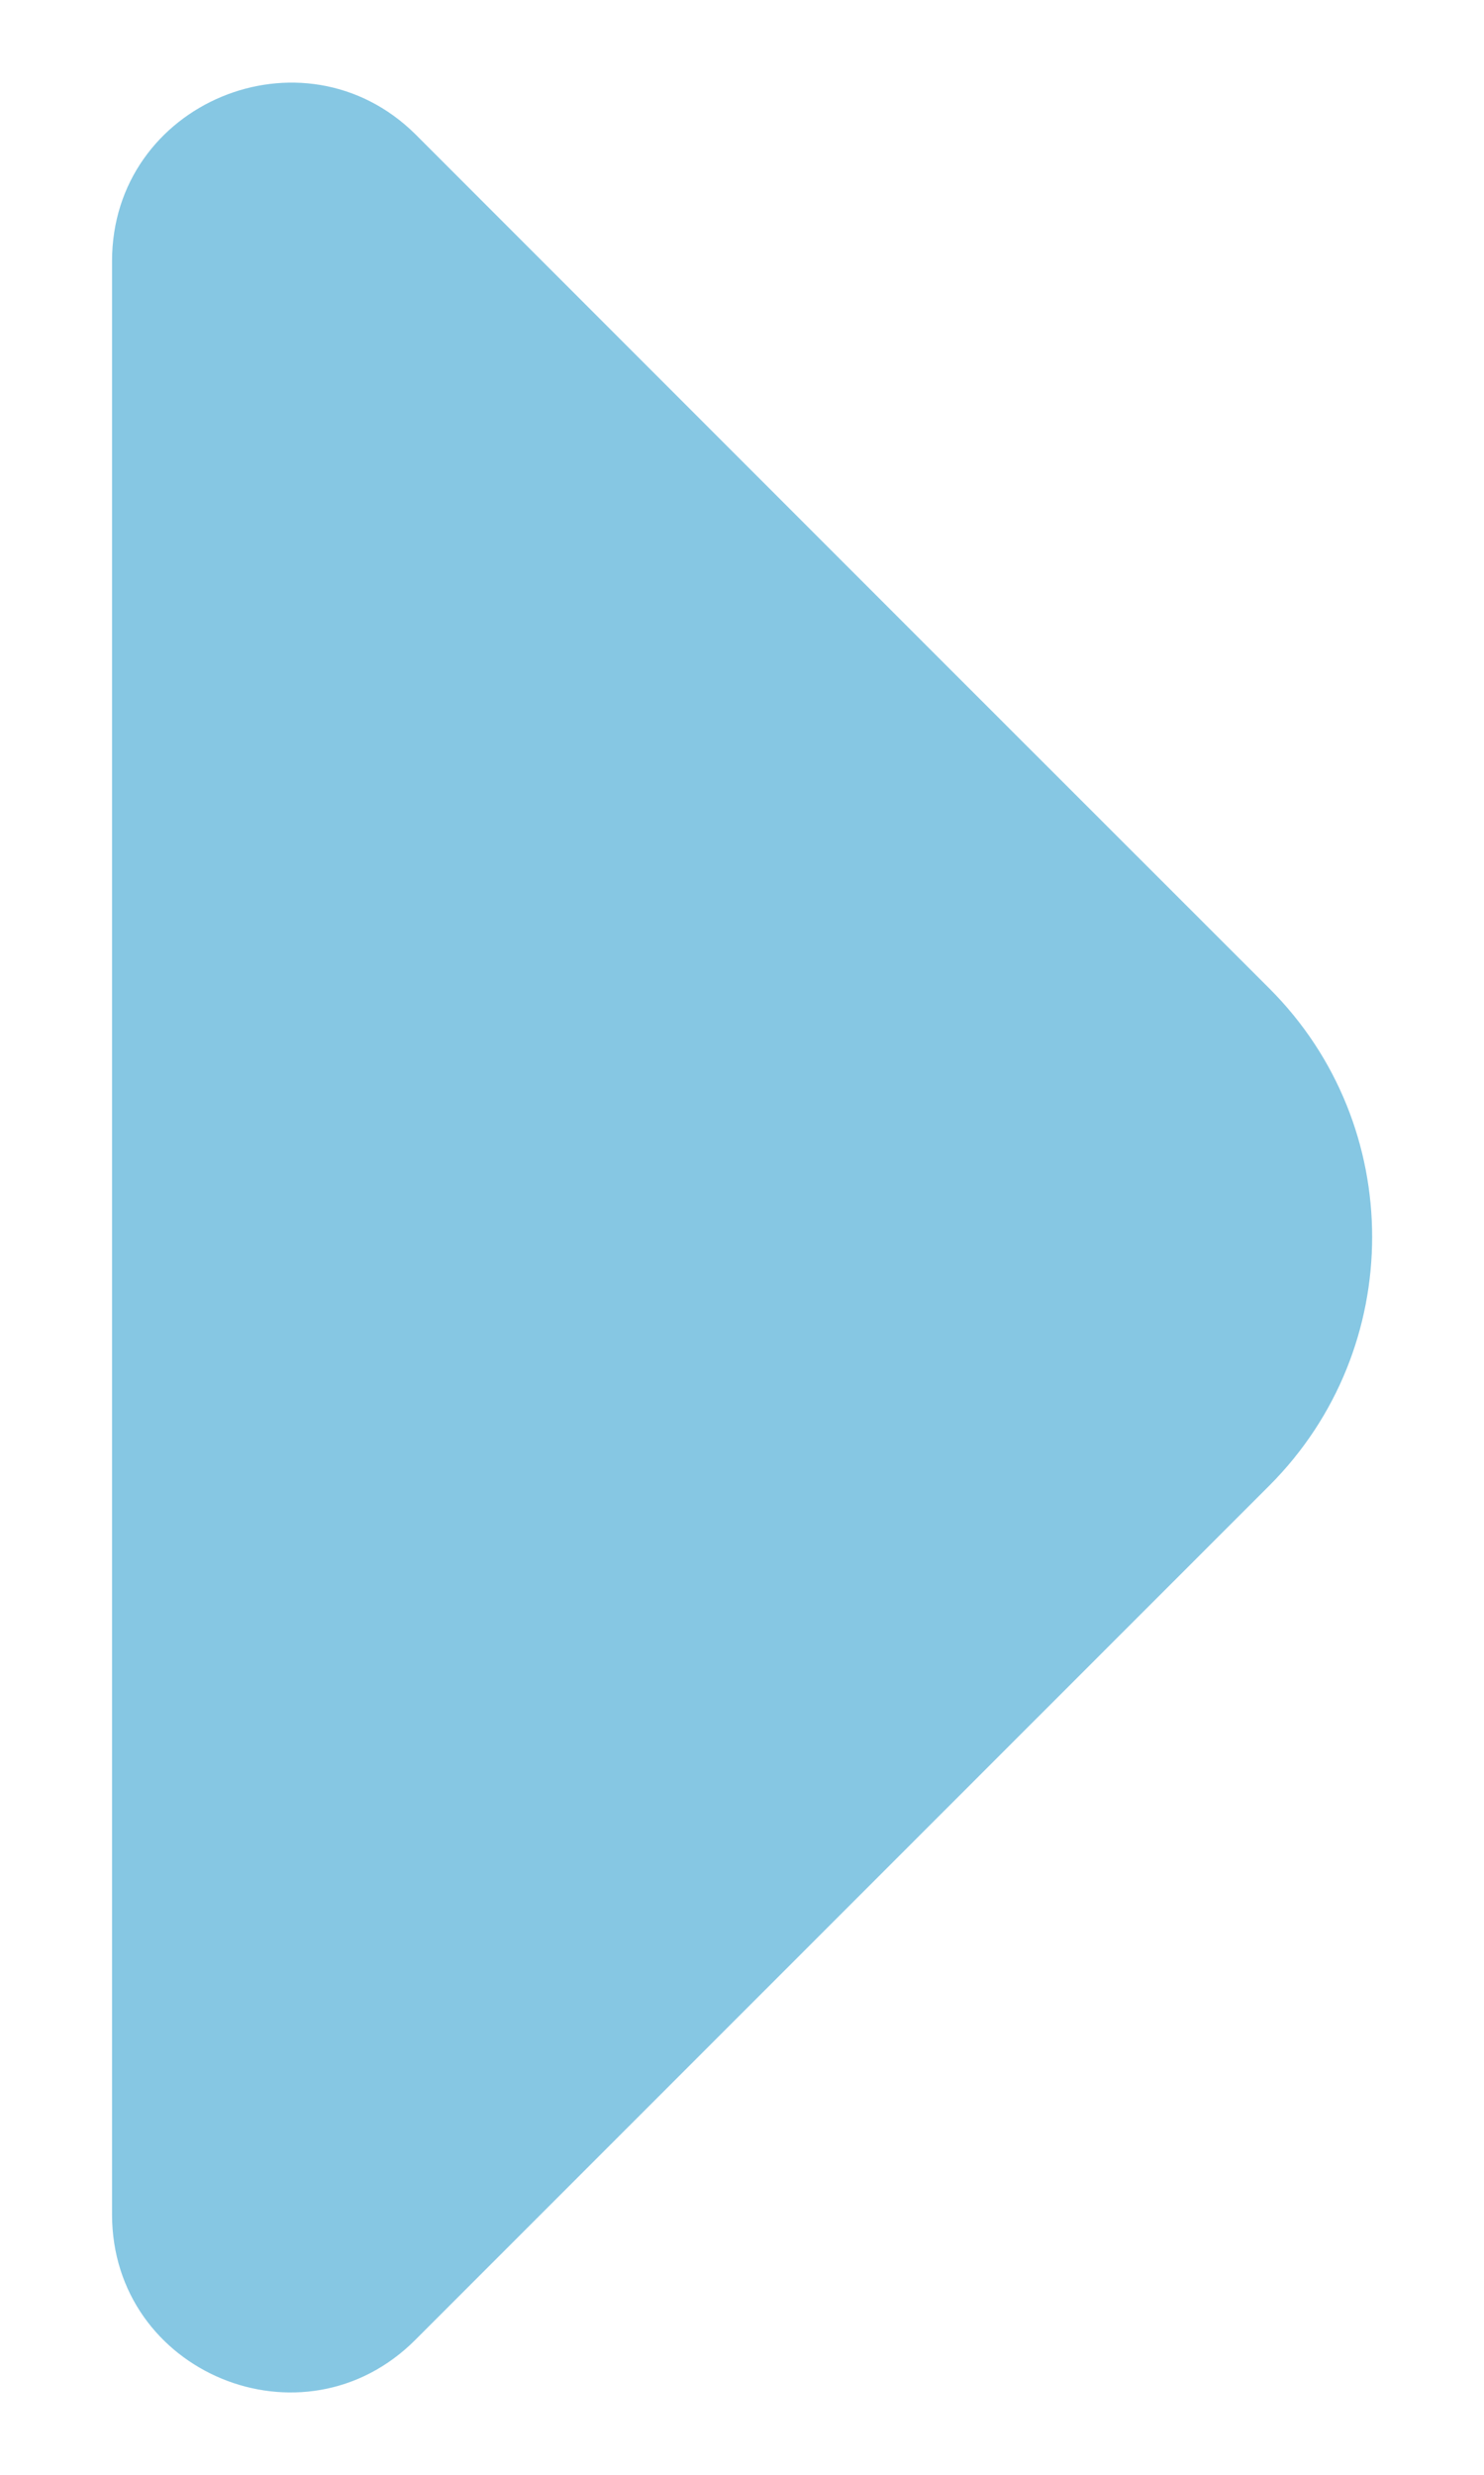 <svg width="6" height="10" viewBox="0 0 6 10" fill="none" xmlns="http://www.w3.org/2000/svg">
<g opacity="0.6">
<path d="M0.453 1.055L0.453 5.208L0.453 8.948C0.453 9.588 1.226 9.908 1.679 9.455L5.133 6.002C5.686 5.448 5.686 4.548 5.133 3.995L3.819 2.682L1.679 0.542C1.226 0.095 0.453 0.415 0.453 1.055Z" fill="#36A2D0"/>
</g>
</svg>
